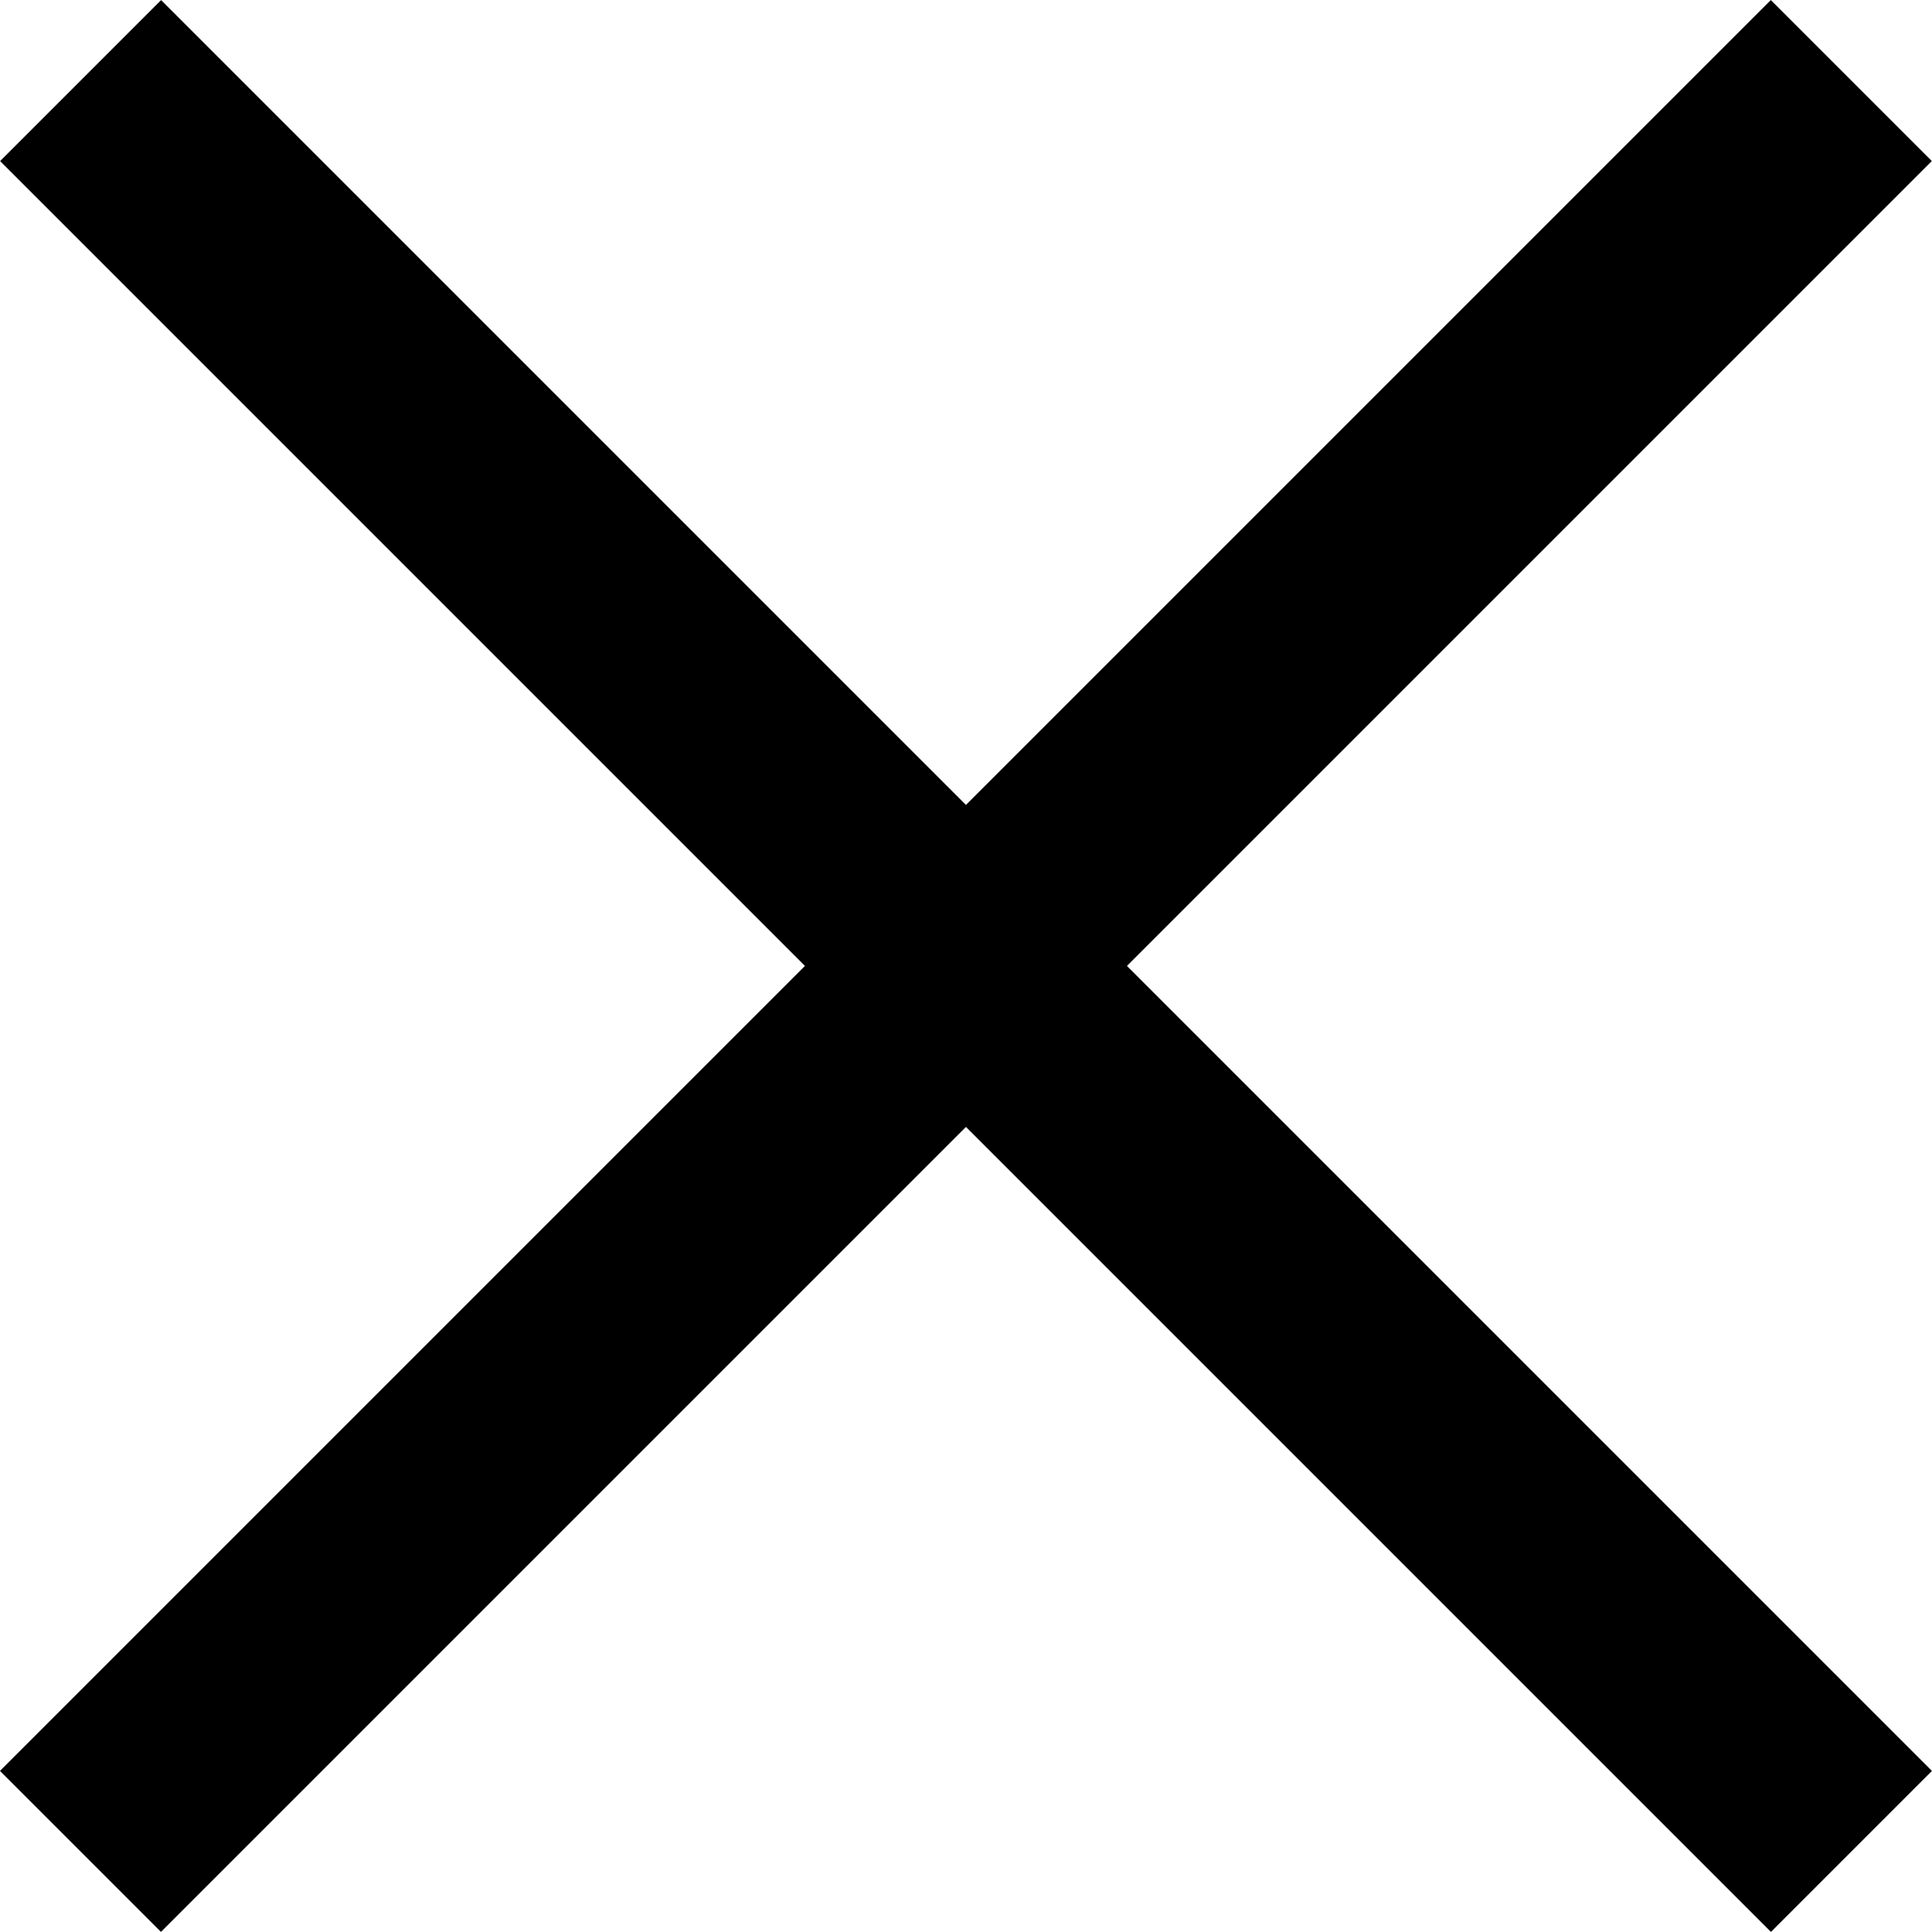 <svg xmlns="http://www.w3.org/2000/svg" width="16.972" height="16.971" viewBox="0 0 16.972 16.971">
  <g id="Group_210" data-name="Group 210" transform="translate(-377.468 -20.014)">
    <rect id="Rectangle_99" data-name="Rectangle 99" width="2" height="22" transform="translate(378.882 36.985) rotate(-135)"/>
    <rect id="Rectangle_111" data-name="Rectangle 111" width="2" height="22" transform="translate(377.469 21.429) rotate(-45)"/>
  </g>
</svg>
